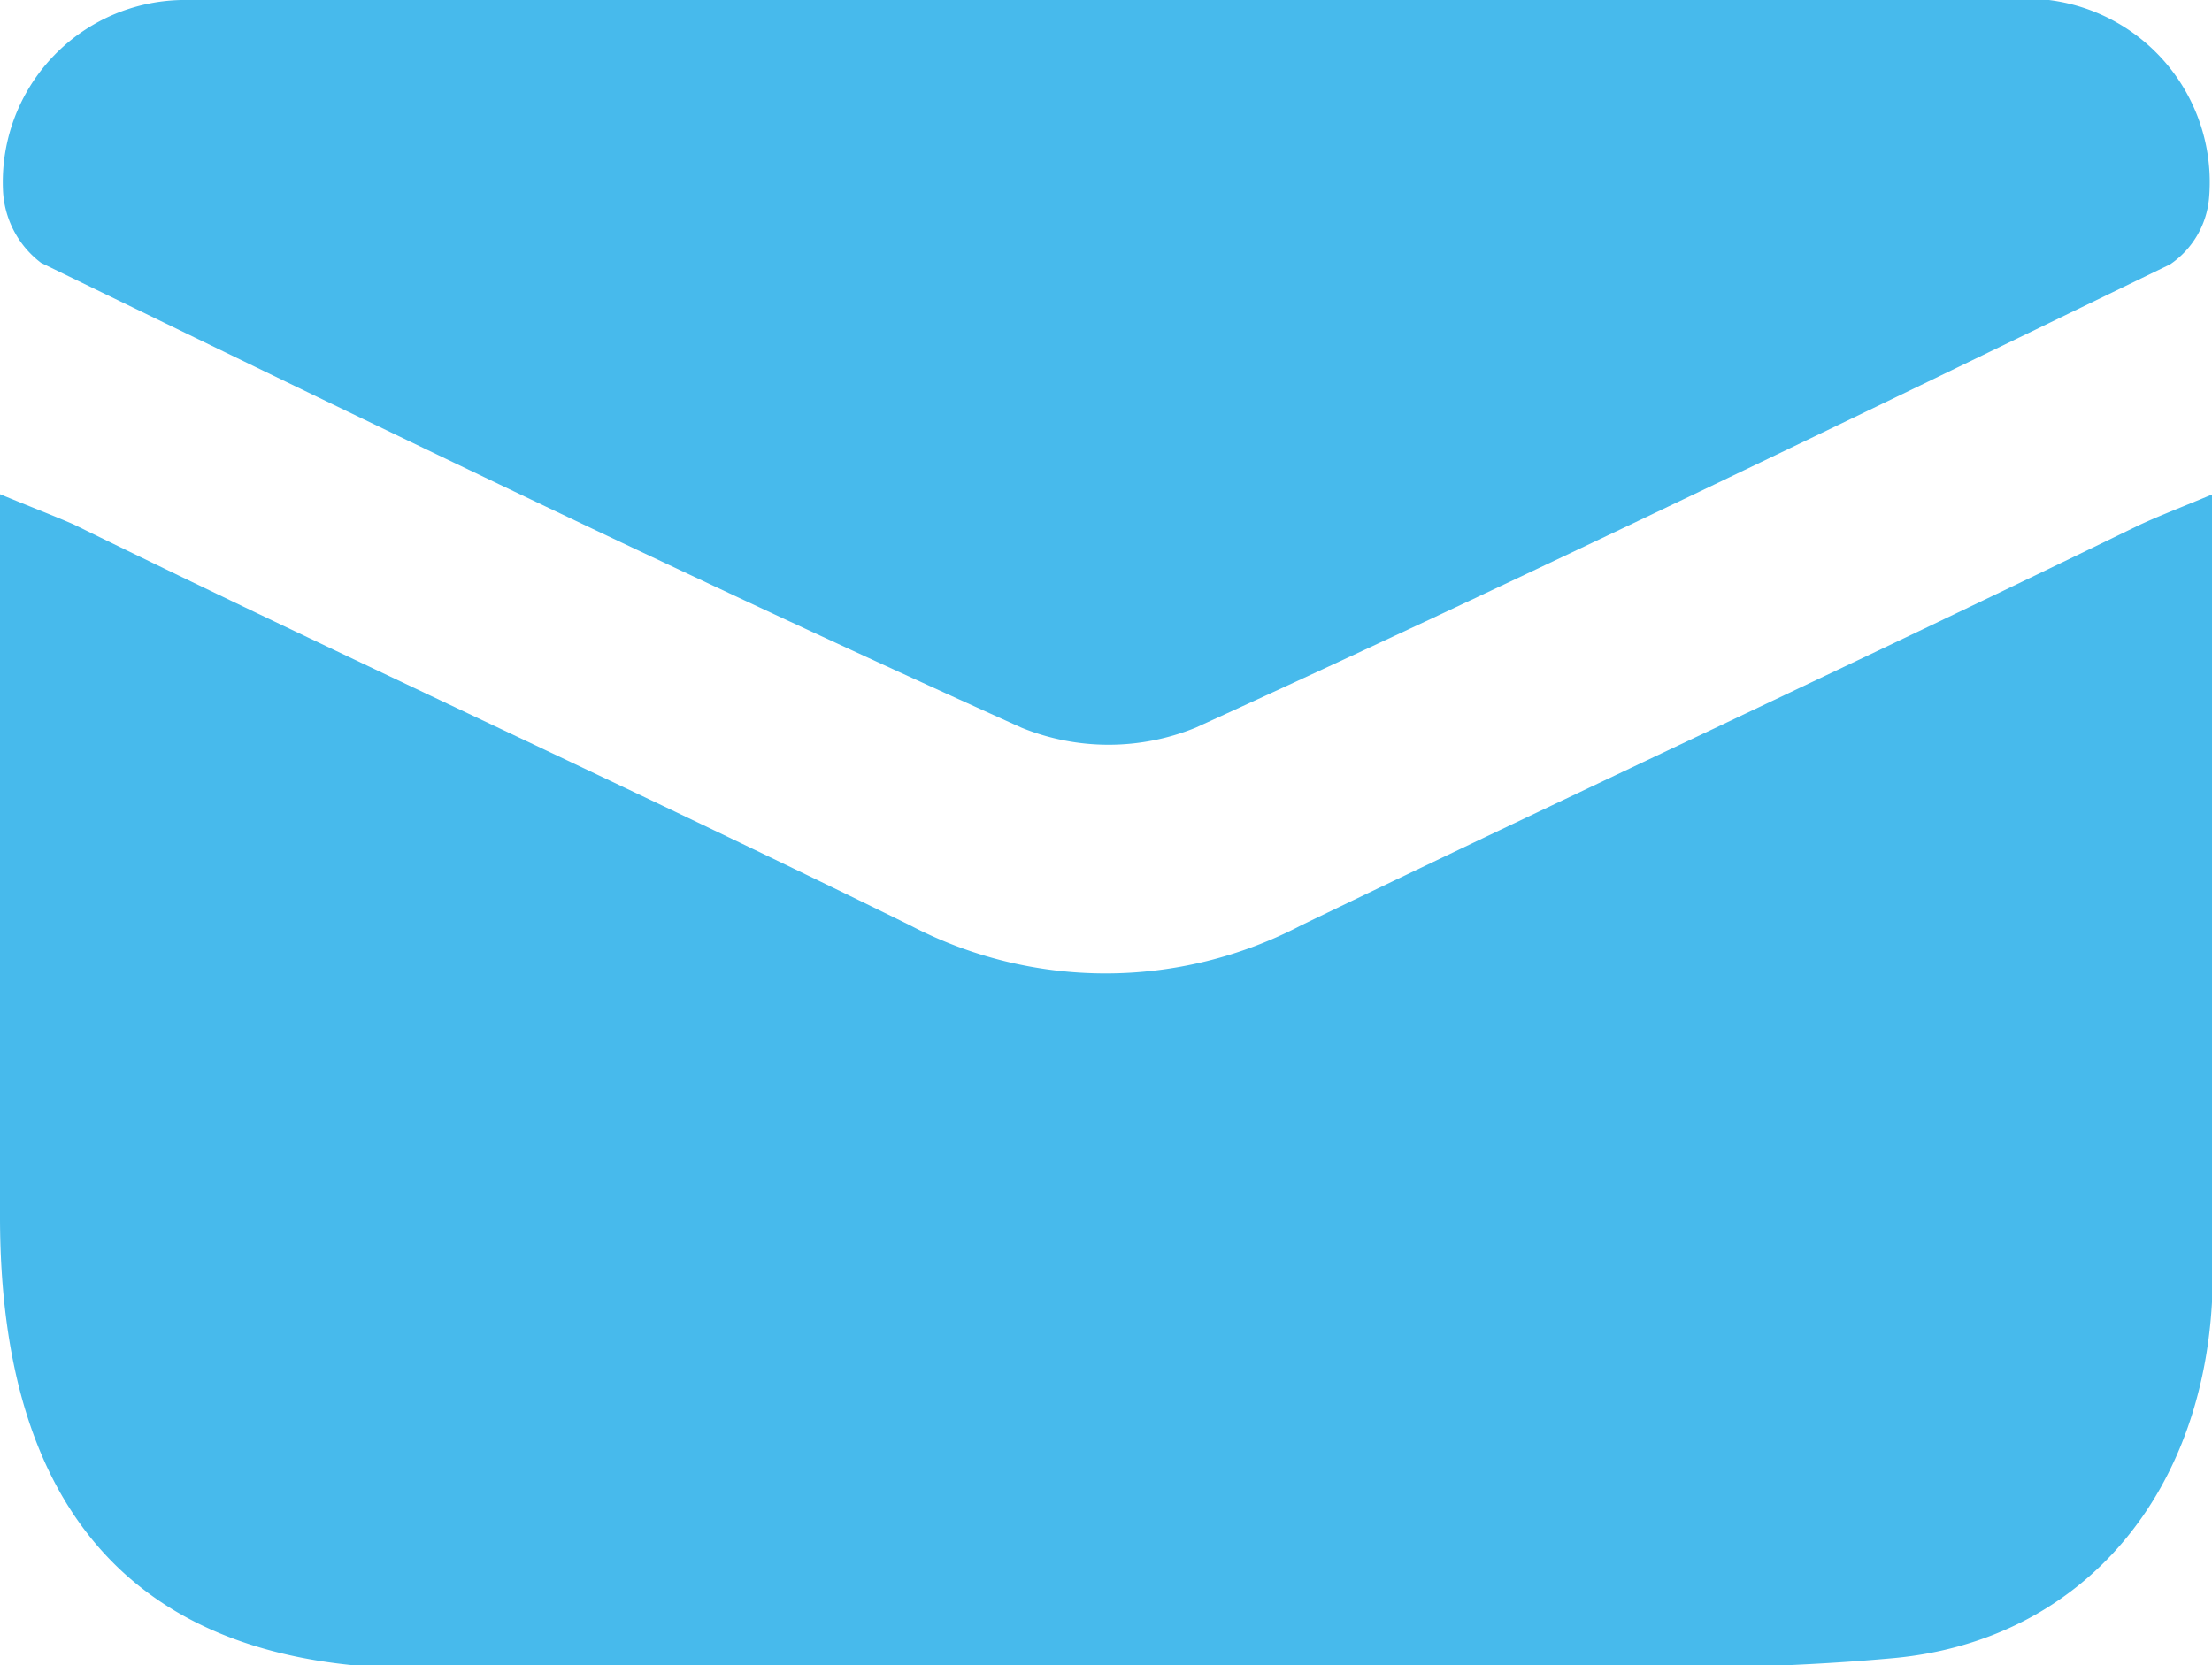 <svg xmlns="http://www.w3.org/2000/svg" viewBox="0 0 30.12 22.68"><defs><style>.cls-1{fill:#47baec;}</style></defs><title>mail</title><g id="Ebene_2" data-name="Ebene 2"><g id="Ebene_1-2" data-name="Ebene 1"><path class="cls-1" d="M0,6.73c.41.17.7.28,1,.41C4.79,9,8.61,10.74,12.39,12.6a5.74,5.74,0,0,0,5.33,0C21.51,10.77,25.33,9,29.13,7.15c.28-.13.57-.24,1-.42V9.46c0,2.65,0,5.3,0,8-.05,2.86-1.77,4.88-4.34,5.12-1.2.11-2.41.14-3.61.14H5.58C1.89,22.67,0,20.61,0,16.57V6.73"/><path class="cls-1" d="M15,0c4.09,0,8.19,0,12.28,0A2.5,2.5,0,0,1,30.08,2.7a1.22,1.22,0,0,1-.53.9c-4.41,2.14-8.82,4.28-13.27,6.31a3.14,3.14,0,0,1-2.37,0C9.43,7.89,5,5.74.56,3.58a1.31,1.31,0,0,1-.52-1A2.48,2.48,0,0,1,2.56,0C4.43,0,6.3,0,8.18,0H15"/></g></g></svg>